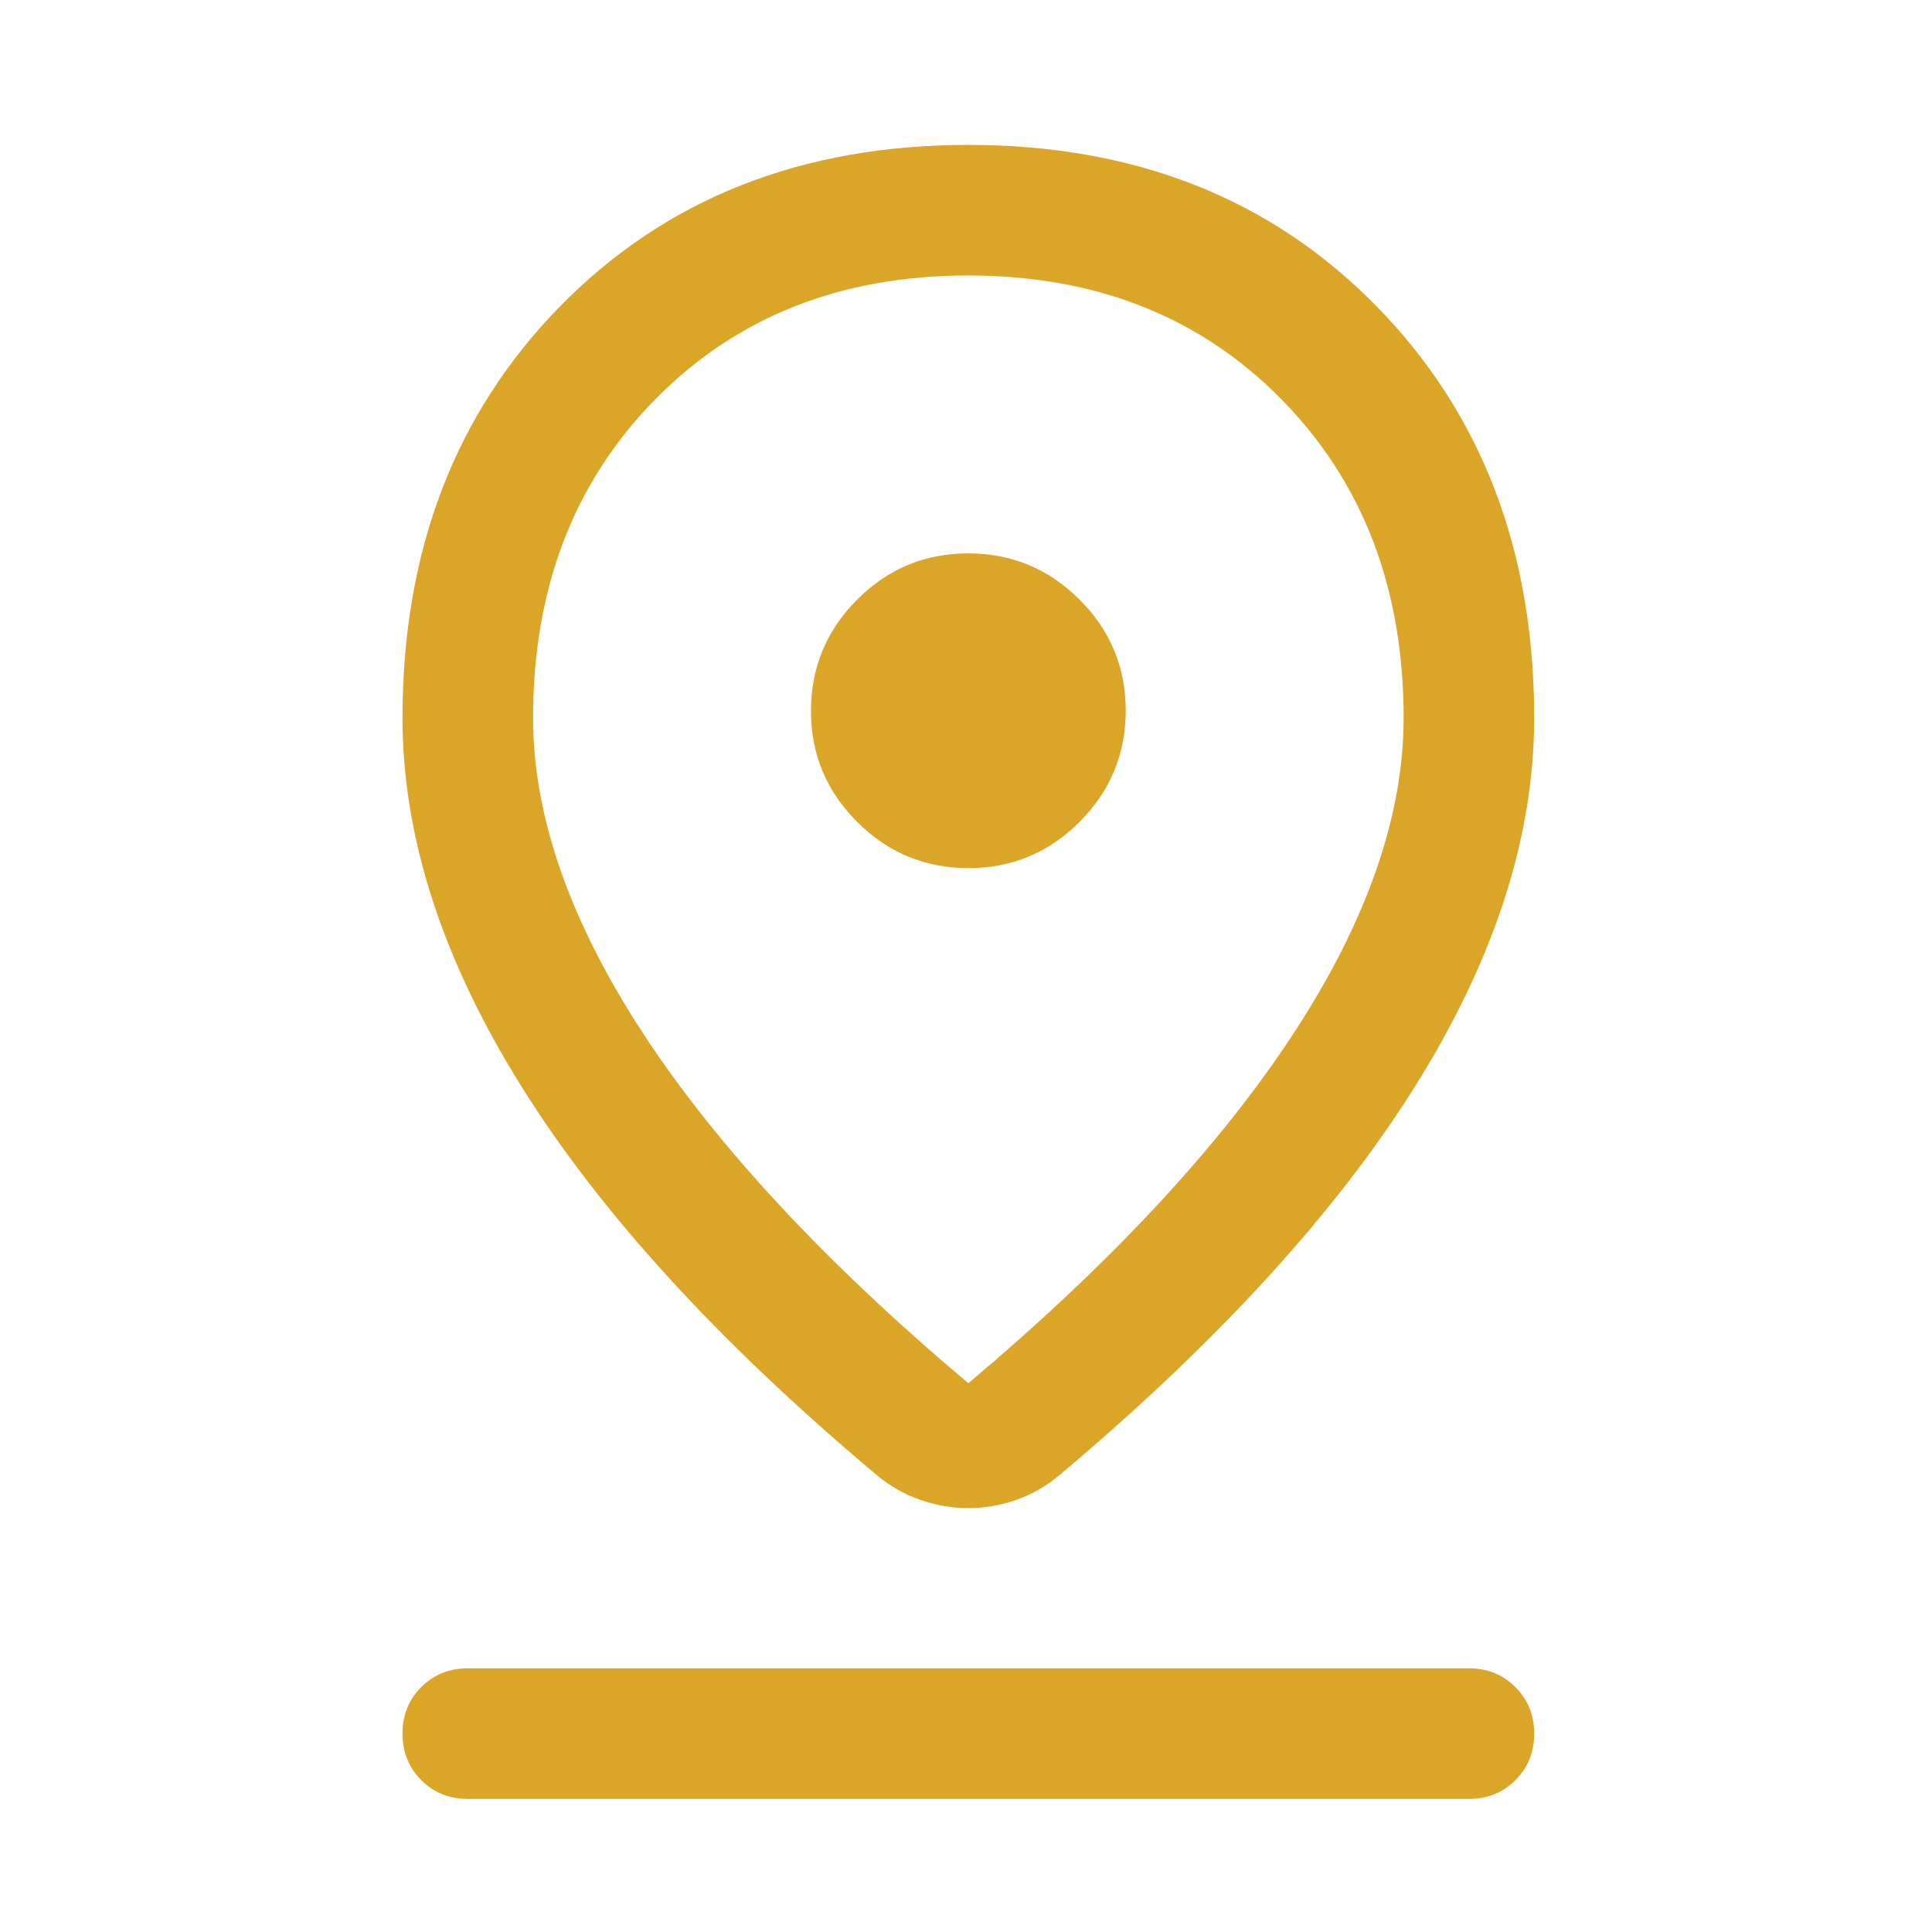 <svg xmlns="http://www.w3.org/2000/svg" width="120" height="120" viewBox="0 0 120 120" fill="none"><path d="M60.146 85.915C69.033 78.428 75.76 71.194 80.329 64.213C84.897 57.233 87.181 50.693 87.181 44.593C87.181 36.552 84.657 29.961 79.611 24.821C74.564 19.681 68.076 17.11 60.146 17.11C52.215 17.11 45.727 19.681 40.68 24.821C35.634 29.961 33.111 36.552 33.111 44.593C33.111 50.693 35.395 57.233 39.963 64.213C44.531 71.194 51.258 78.428 60.146 85.915ZM60.146 93.671C59.134 93.671 58.136 93.5 57.153 93.157C56.169 92.814 55.267 92.299 54.448 91.612C44.646 83.385 37.288 75.333 32.373 67.458C27.458 59.583 25 51.962 25 44.593C25 34.194 28.272 25.663 34.816 18.998C41.36 12.332 49.803 9 60.146 9C70.488 9 78.931 12.332 85.475 18.998C92.019 25.663 95.291 34.194 95.291 44.593C95.291 51.962 92.834 59.575 87.919 67.432C83.004 75.289 75.645 83.342 65.842 91.589C65.011 92.291 64.107 92.814 63.13 93.157C62.152 93.5 61.158 93.671 60.146 93.671ZM60.155 53.92C62.845 53.92 65.145 52.962 67.054 51.046C68.965 49.13 69.92 46.827 69.92 44.136C69.92 41.446 68.962 39.146 67.046 37.237C65.13 35.326 62.827 34.371 60.136 34.371C57.446 34.371 55.146 35.329 53.237 37.245C51.326 39.161 50.371 41.464 50.371 44.155C50.371 46.845 51.329 49.145 53.245 51.054C55.161 52.965 57.464 53.92 60.155 53.92ZM29.055 111.733C27.906 111.733 26.943 111.344 26.166 110.566C25.389 109.789 25 108.825 25 107.676C25 106.526 25.389 105.564 26.166 104.788C26.943 104.011 27.906 103.622 29.055 103.622H91.236C92.385 103.622 93.348 104.011 94.124 104.789C94.902 105.567 95.291 106.53 95.291 107.679C95.291 108.829 94.902 109.792 94.124 110.568C93.348 111.345 92.385 111.733 91.236 111.733H29.055Z" fill="#DBA527"></path></svg>